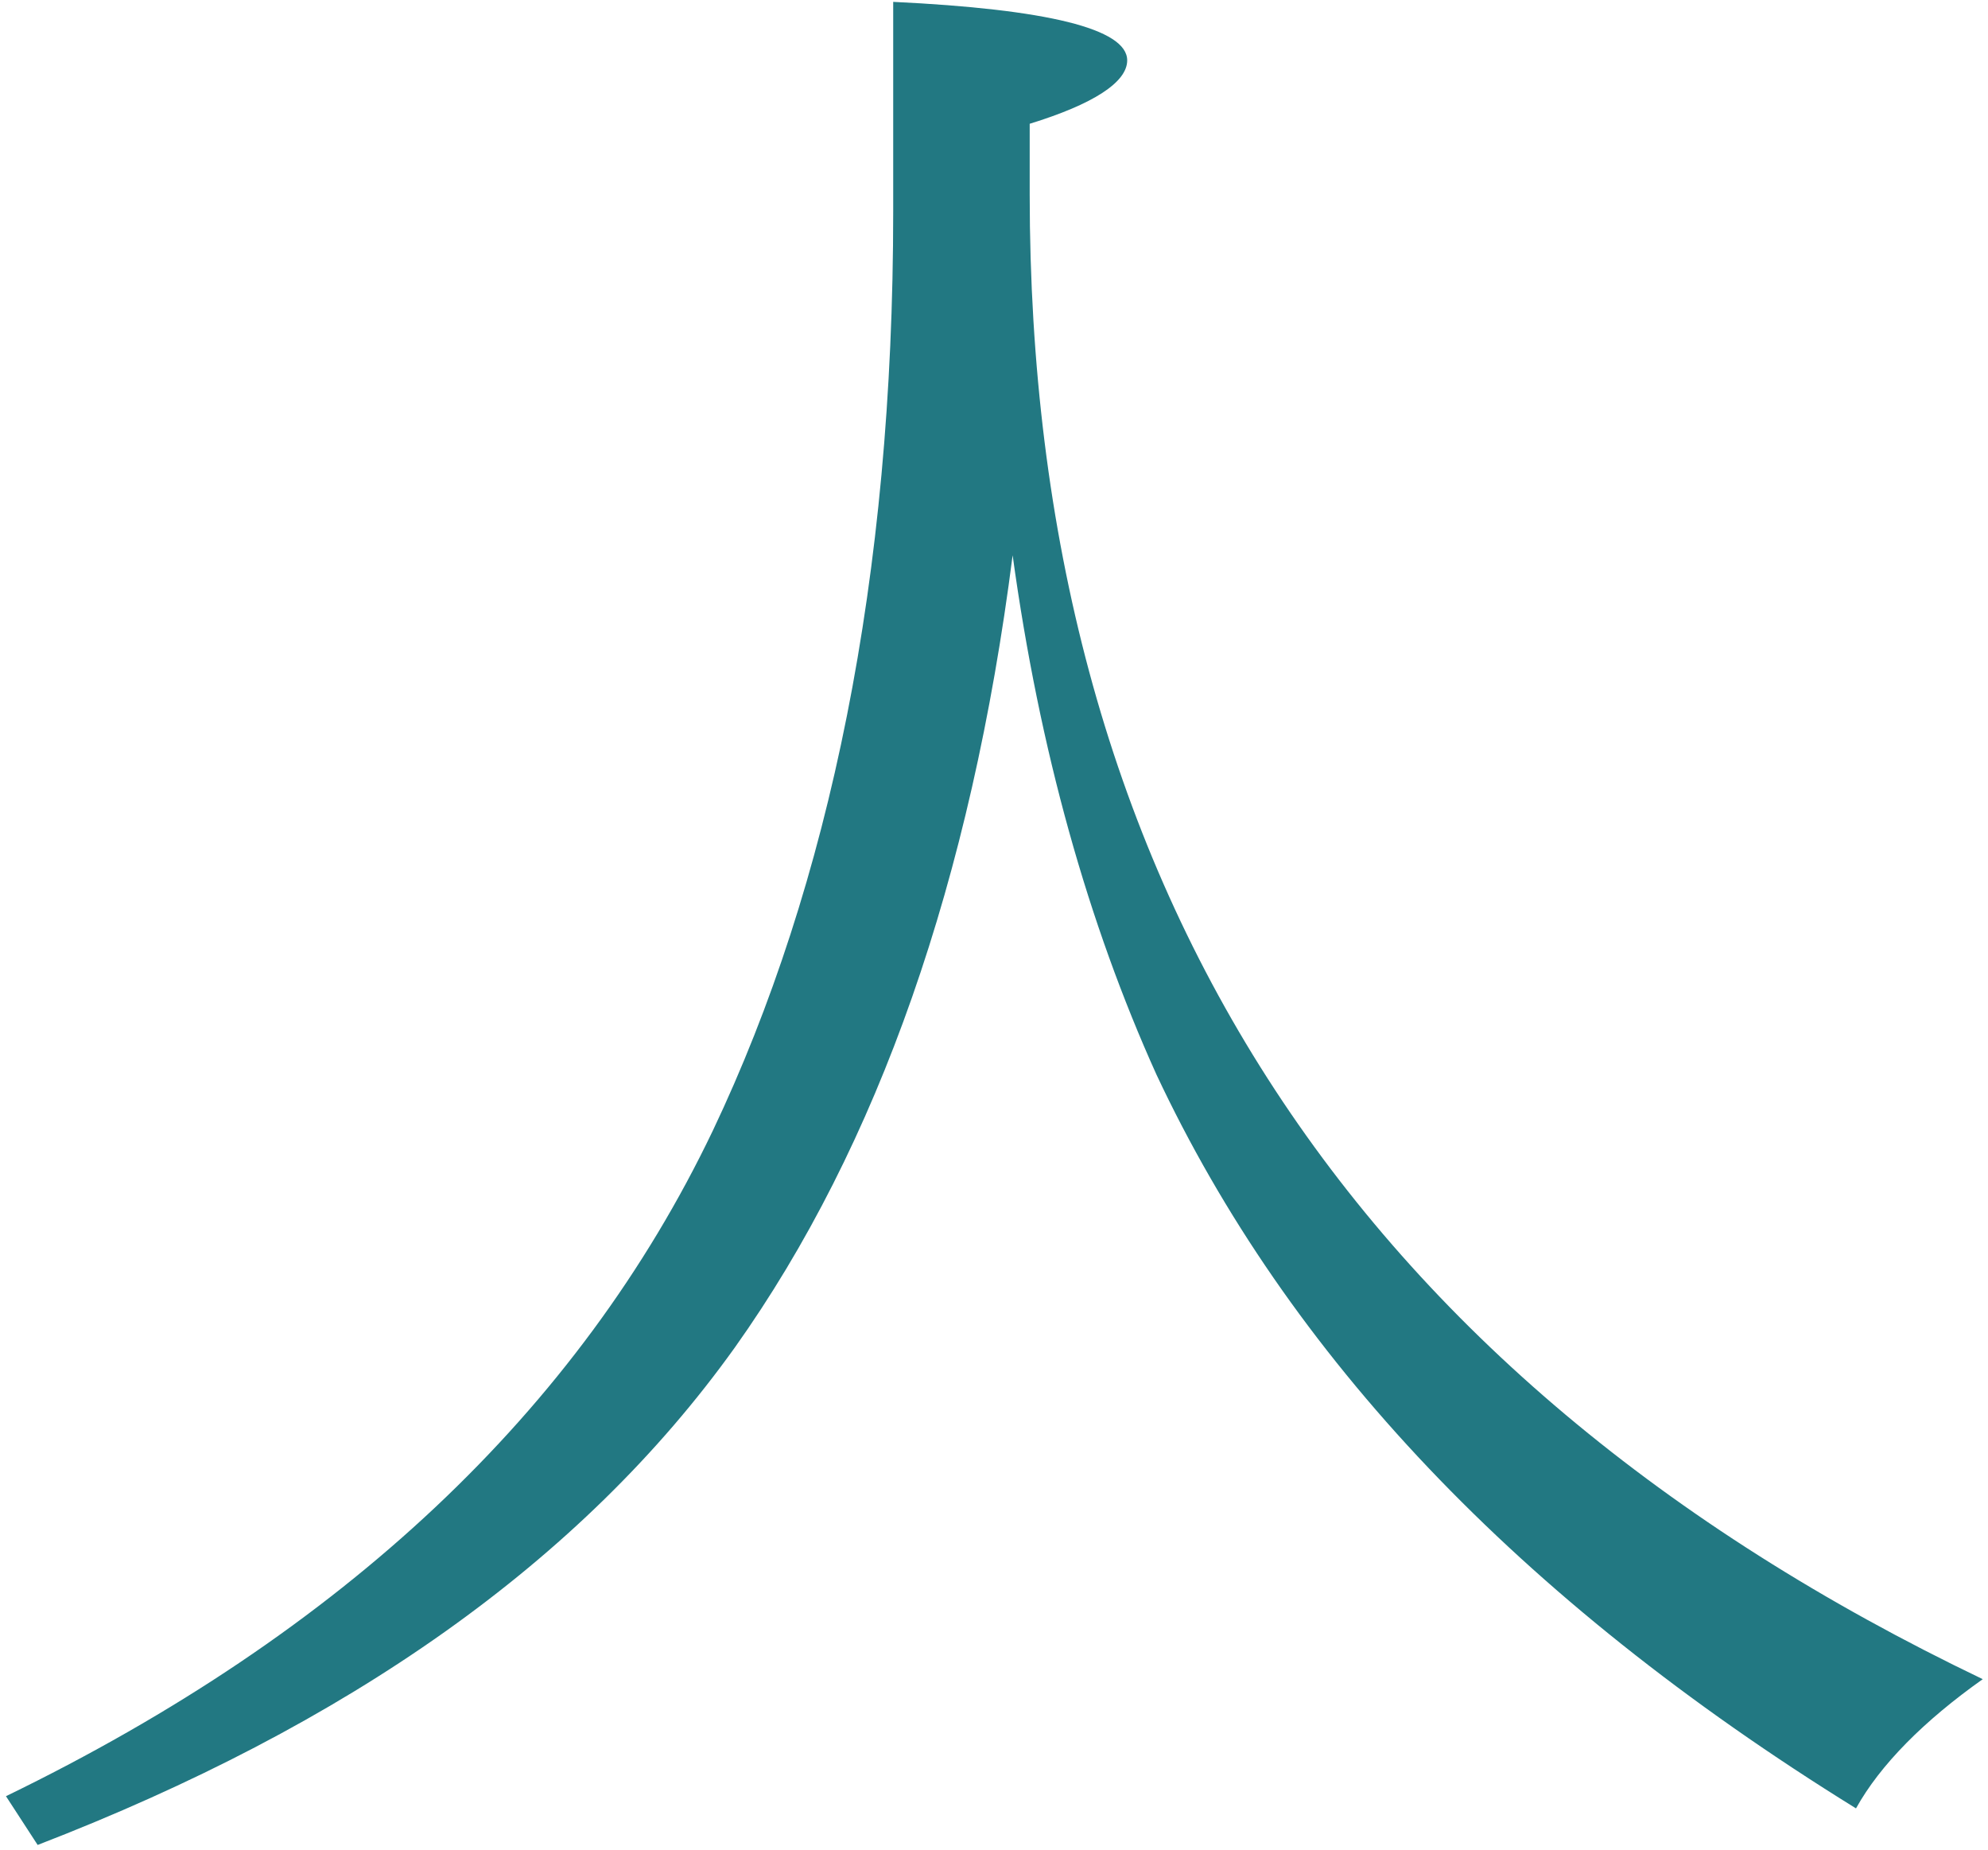 <svg width="230" height="214" viewBox="0 0 230 214" fill="none" xmlns="http://www.w3.org/2000/svg">
<path d="M119.13 14.316V22.494C119.13 101.454 155.79 158.982 229.392 194.232C222.624 199.026 217.548 204.102 214.728 209.178C175.53 184.926 149.022 156.726 133.794 124.296C125.898 106.812 120.258 86.79 117.156 64.23C112.362 101.736 101.646 132.474 85.008 155.88C67.242 180.696 40.17 199.59 4.356 213.408L0.69 207.768C39.606 188.874 66.96 163.212 82.47 130.782C96.006 102.3 103.338 66.768 103.338 24.468V0.216C121.104 1.062 130.41 3.318 130.41 6.984C130.41 9.522 126.462 12.06 119.13 14.316Z" fill="#227882"/>
</svg>
